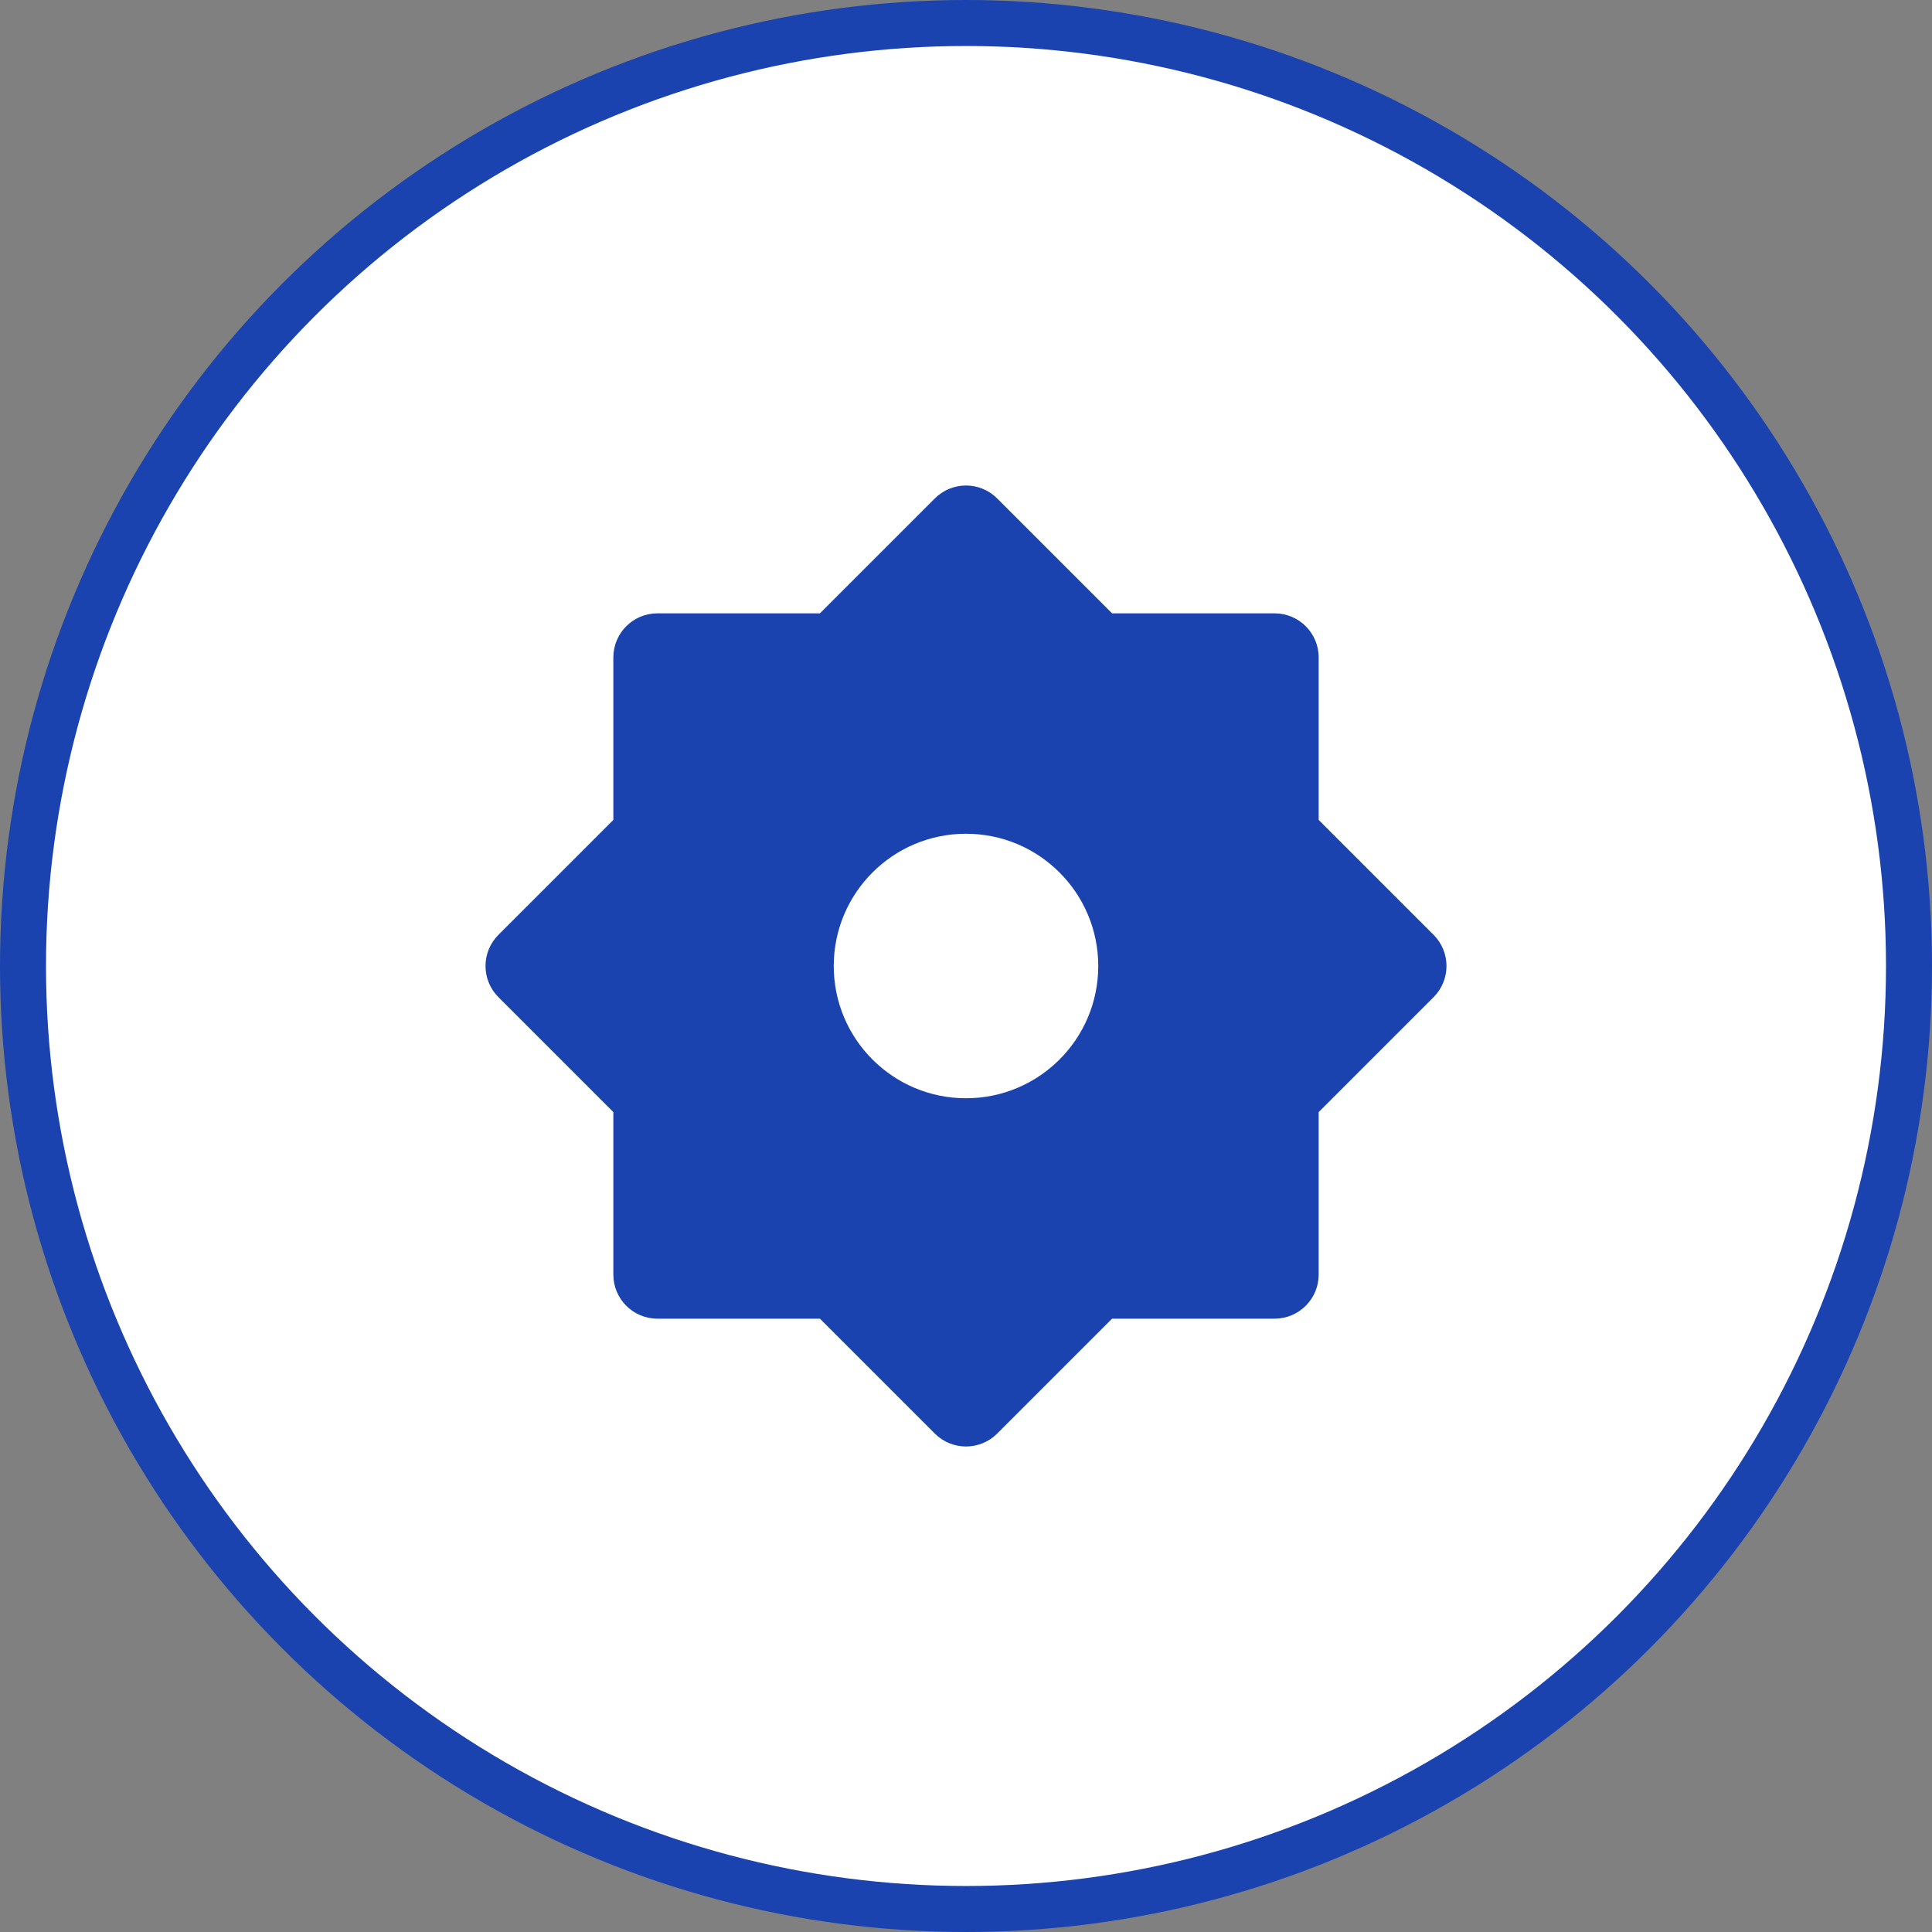 <svg xmlns="http://www.w3.org/2000/svg" width="84" height="84" viewBox="0 0 84 84" fill="none"><rect x="0" y="0" width="84" height="84" fill="#808080" stroke="none"/><circle cx="42" cy="42" r="41" fill="white" stroke="#1A43AF" stroke-width="2"></circle><path d="M35.649 26.667L40.645 21.671C41.393 20.922 42.607 20.922 43.355 21.671L48.351 26.667H55.417C56.475 26.667 57.334 27.525 57.334 28.584V35.649L62.33 40.645C63.078 41.393 63.078 42.607 62.33 43.355L57.334 48.351V55.417C57.334 56.475 56.475 57.334 55.417 57.334H48.351L43.355 62.33C42.607 63.078 41.393 63.078 40.645 62.33L35.649 57.334H28.584C27.525 57.334 26.667 56.475 26.667 55.417V48.351L21.671 43.355C20.922 42.607 20.922 41.393 21.671 40.645L26.667 35.649V28.584C26.667 27.525 27.525 26.667 28.584 26.667H35.649ZM42 47.75C45.176 47.75 47.75 45.176 47.75 42C47.75 38.825 45.176 36.25 42 36.25C38.825 36.25 36.25 38.825 36.25 42C36.25 45.176 38.825 47.75 42 47.75Z" fill="#1A43AF"></path></svg>